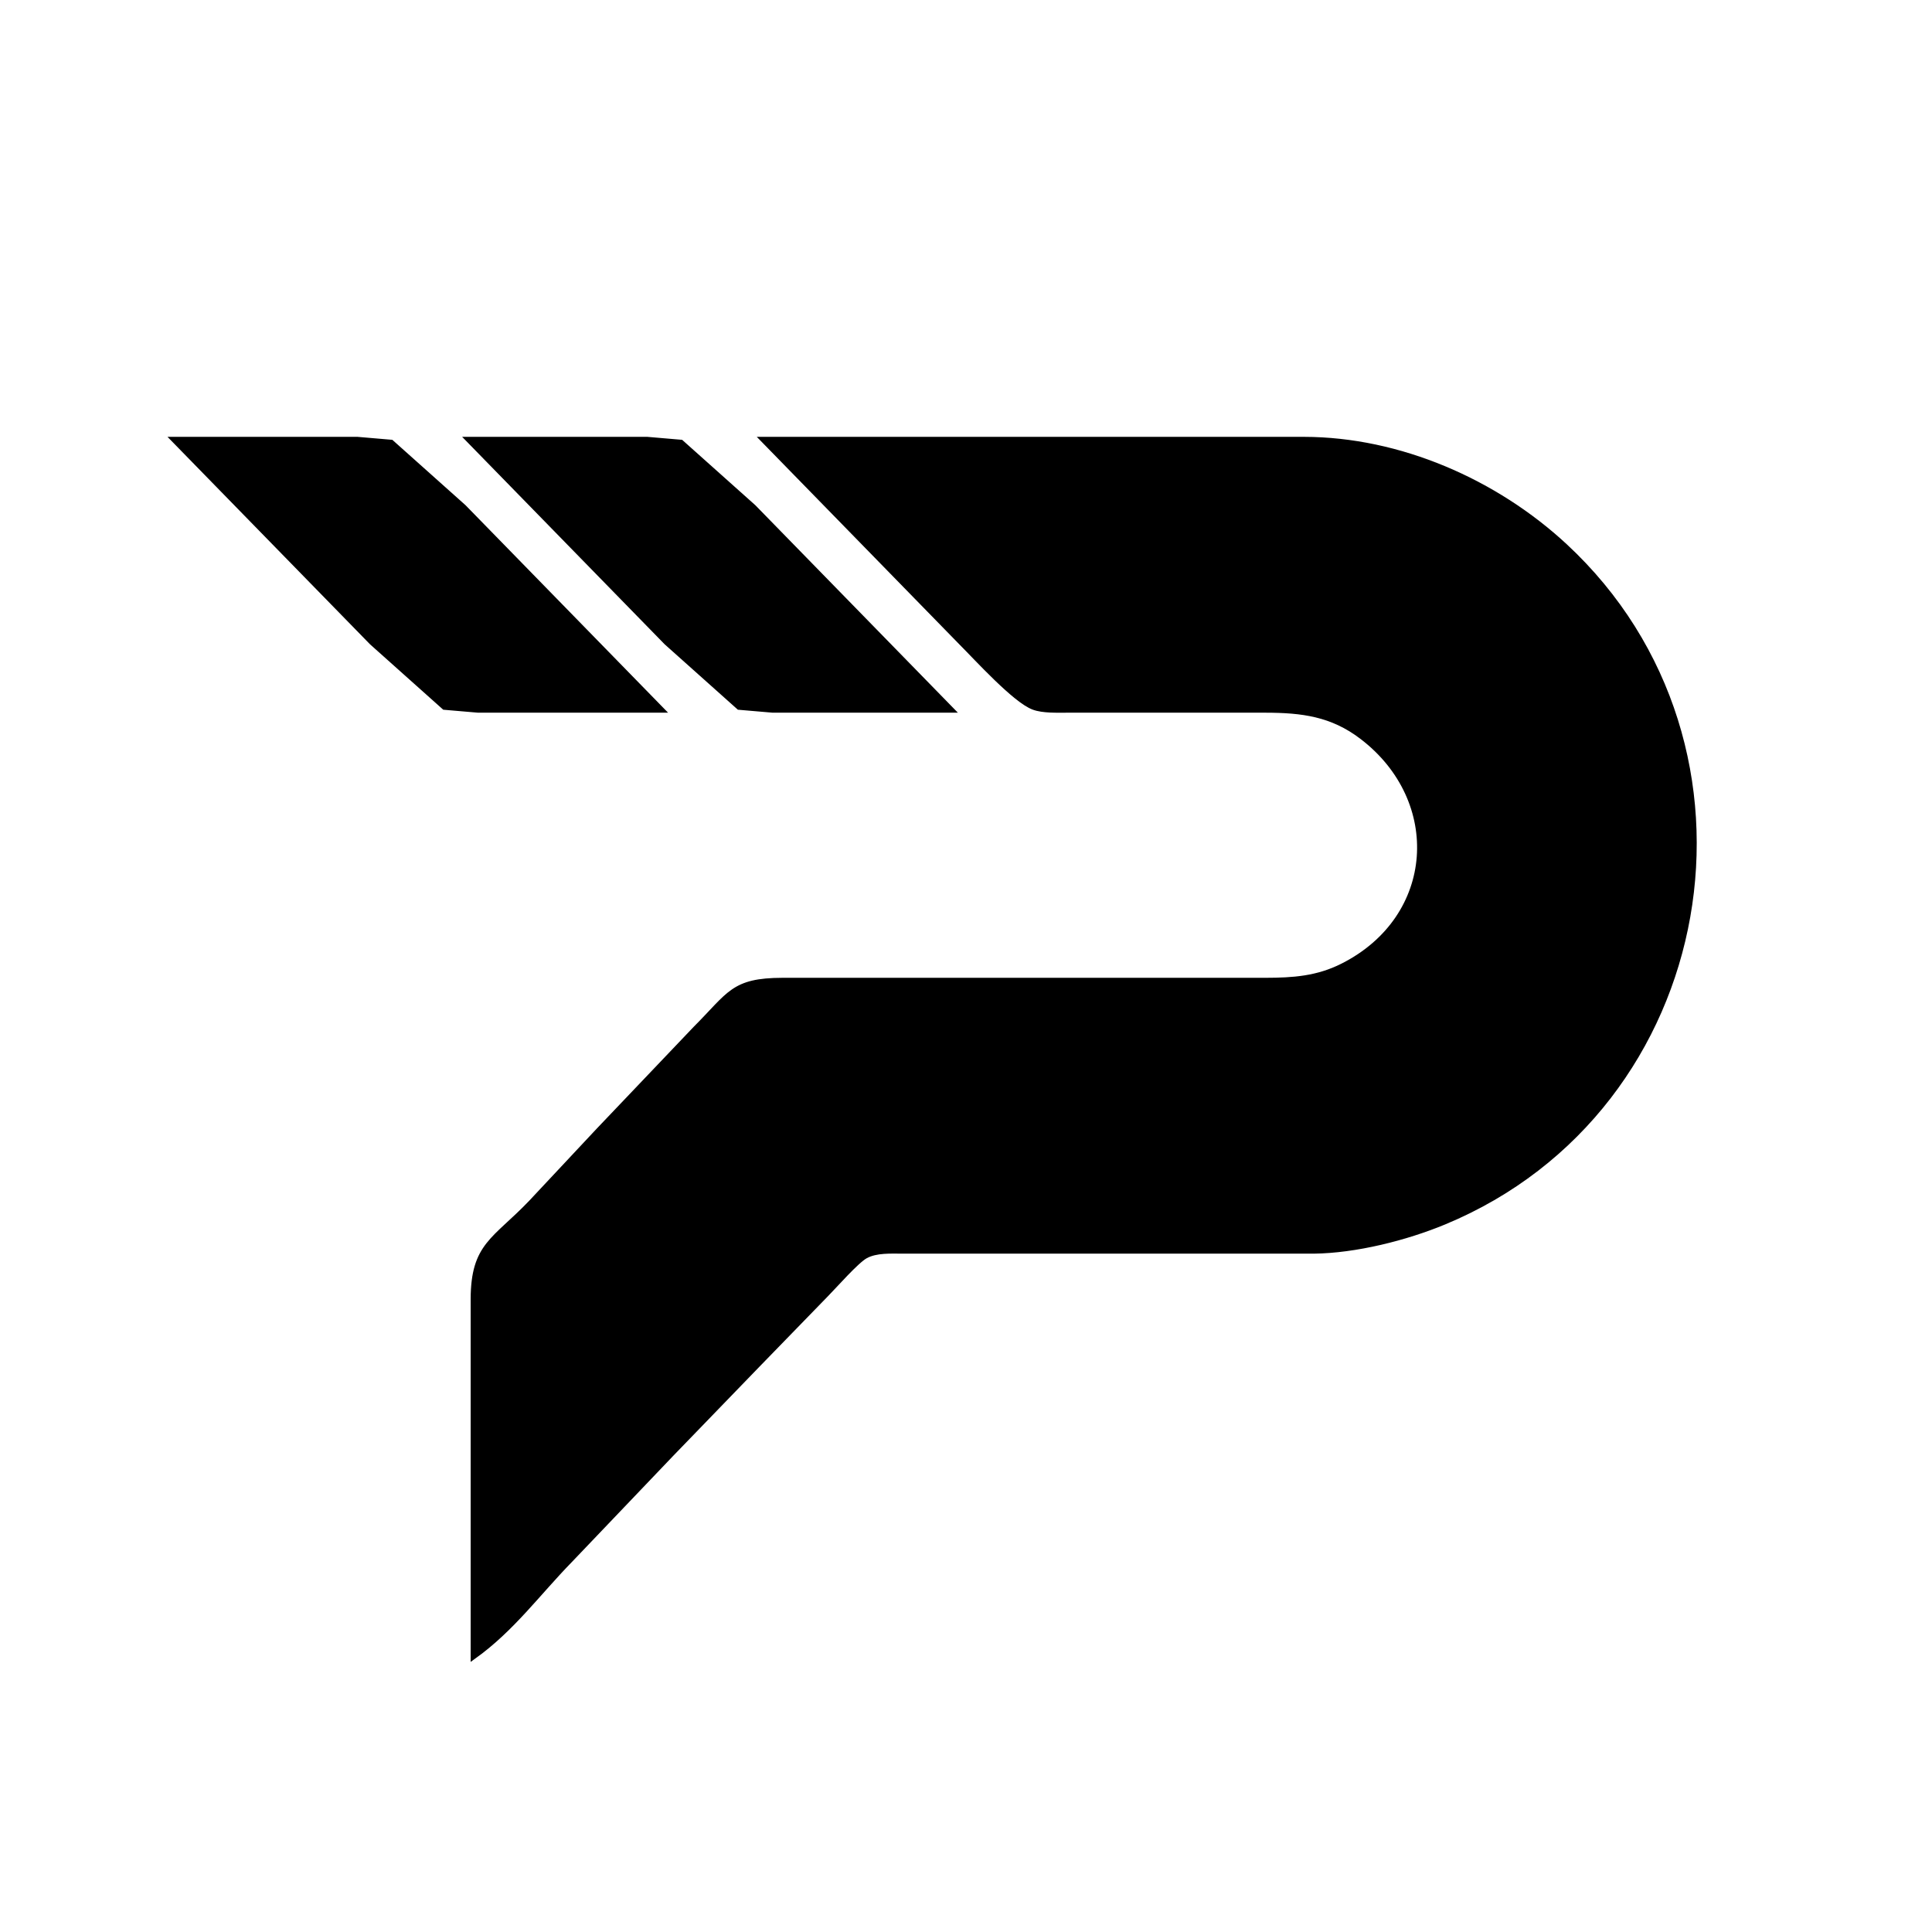 <?xml version="1.0" encoding="UTF-8" standalone="no"?>
<!DOCTYPE svg PUBLIC "-//W3C//DTD SVG 20010904//EN"
              "http://www.w3.org/TR/2001/REC-SVG-20010904/DTD/svg10.dtd">

<svg xmlns="http://www.w3.org/2000/svg"
     width="4in" height="4in"
     viewBox="0 0 360 360">
  <path id="logo"
        fill="black" stroke="black" stroke-width="1"
        d="M 32.40,81.90
           C 32.40,81.90 66.60,81.90 66.60,81.90
             66.60,81.90 72.90,82.44 72.90,82.44
             72.90,82.44 86.40,94.50 86.40,94.50
             86.40,94.50 123.30,132.30 123.30,132.30
             123.30,132.30 89.10,132.30 89.10,132.30
             89.10,132.30 82.80,131.76 82.80,131.76
             82.80,131.76 69.30,119.70 69.30,119.70
             69.30,119.70 32.40,81.90 32.40,81.90 Z
           M 87.30,81.90
           C 87.30,81.90 120.60,81.90 120.60,81.90
             120.60,81.90 126.90,82.44 126.90,82.44
             126.90,82.44 140.40,94.50 140.40,94.50
             140.40,94.50 177.30,132.30 177.30,132.30
             177.30,132.30 144.00,132.30 144.00,132.30
             144.00,132.30 137.70,131.76 137.70,131.76
             137.70,131.76 124.20,119.70 124.20,119.70
             124.20,119.70 87.30,81.90 87.30,81.90 Z
           M 142.20,81.90
           C 142.20,81.90 216.00,81.90 216.00,81.90
             216.00,81.90 243.00,81.90 243.00,81.90
             260.77,81.93 278.66,89.77 291.60,101.78
             331.71,139.02 319.96,206.60 269.10,227.69
             261.92,230.67 252.59,233.01 244.80,233.10
             244.80,233.10 168.30,233.10 168.30,233.10
             166.06,233.10 163.25,232.91 161.25,234.02
             159.56,234.95 155.54,239.54 153.90,241.20
             153.90,241.20 140.78,254.70 140.78,254.70
             140.78,254.70 125.11,270.90 125.11,270.90
             125.11,270.90 106.21,290.70 106.21,290.70
             100.15,296.91 95.42,303.53 88.20,308.70
             88.20,308.70 88.20,242.10 88.20,242.10
             88.22,231.97 92.20,231.17 98.96,224.10
             98.96,224.10 111.60,210.60 111.60,210.60
             111.60,210.60 129.60,191.70 129.60,191.70
             136.05,185.25 136.55,182.72 145.80,182.70
             145.80,182.70 235.80,182.70 235.80,182.70
             240.95,182.69 245.48,182.39 250.20,180.00
             268.00,171.02 269.30,149.10 253.80,137.28
             248.20,133.00 242.60,132.31 235.80,132.30
             235.80,132.30 198.90,132.30 198.90,132.30
             197.02,132.30 194.35,132.41 192.60,131.76
             189.14,130.48 182.03,122.63 179.10,119.70
             179.10,119.70 142.20,81.90 142.20,81.90 Z" />
</svg>
